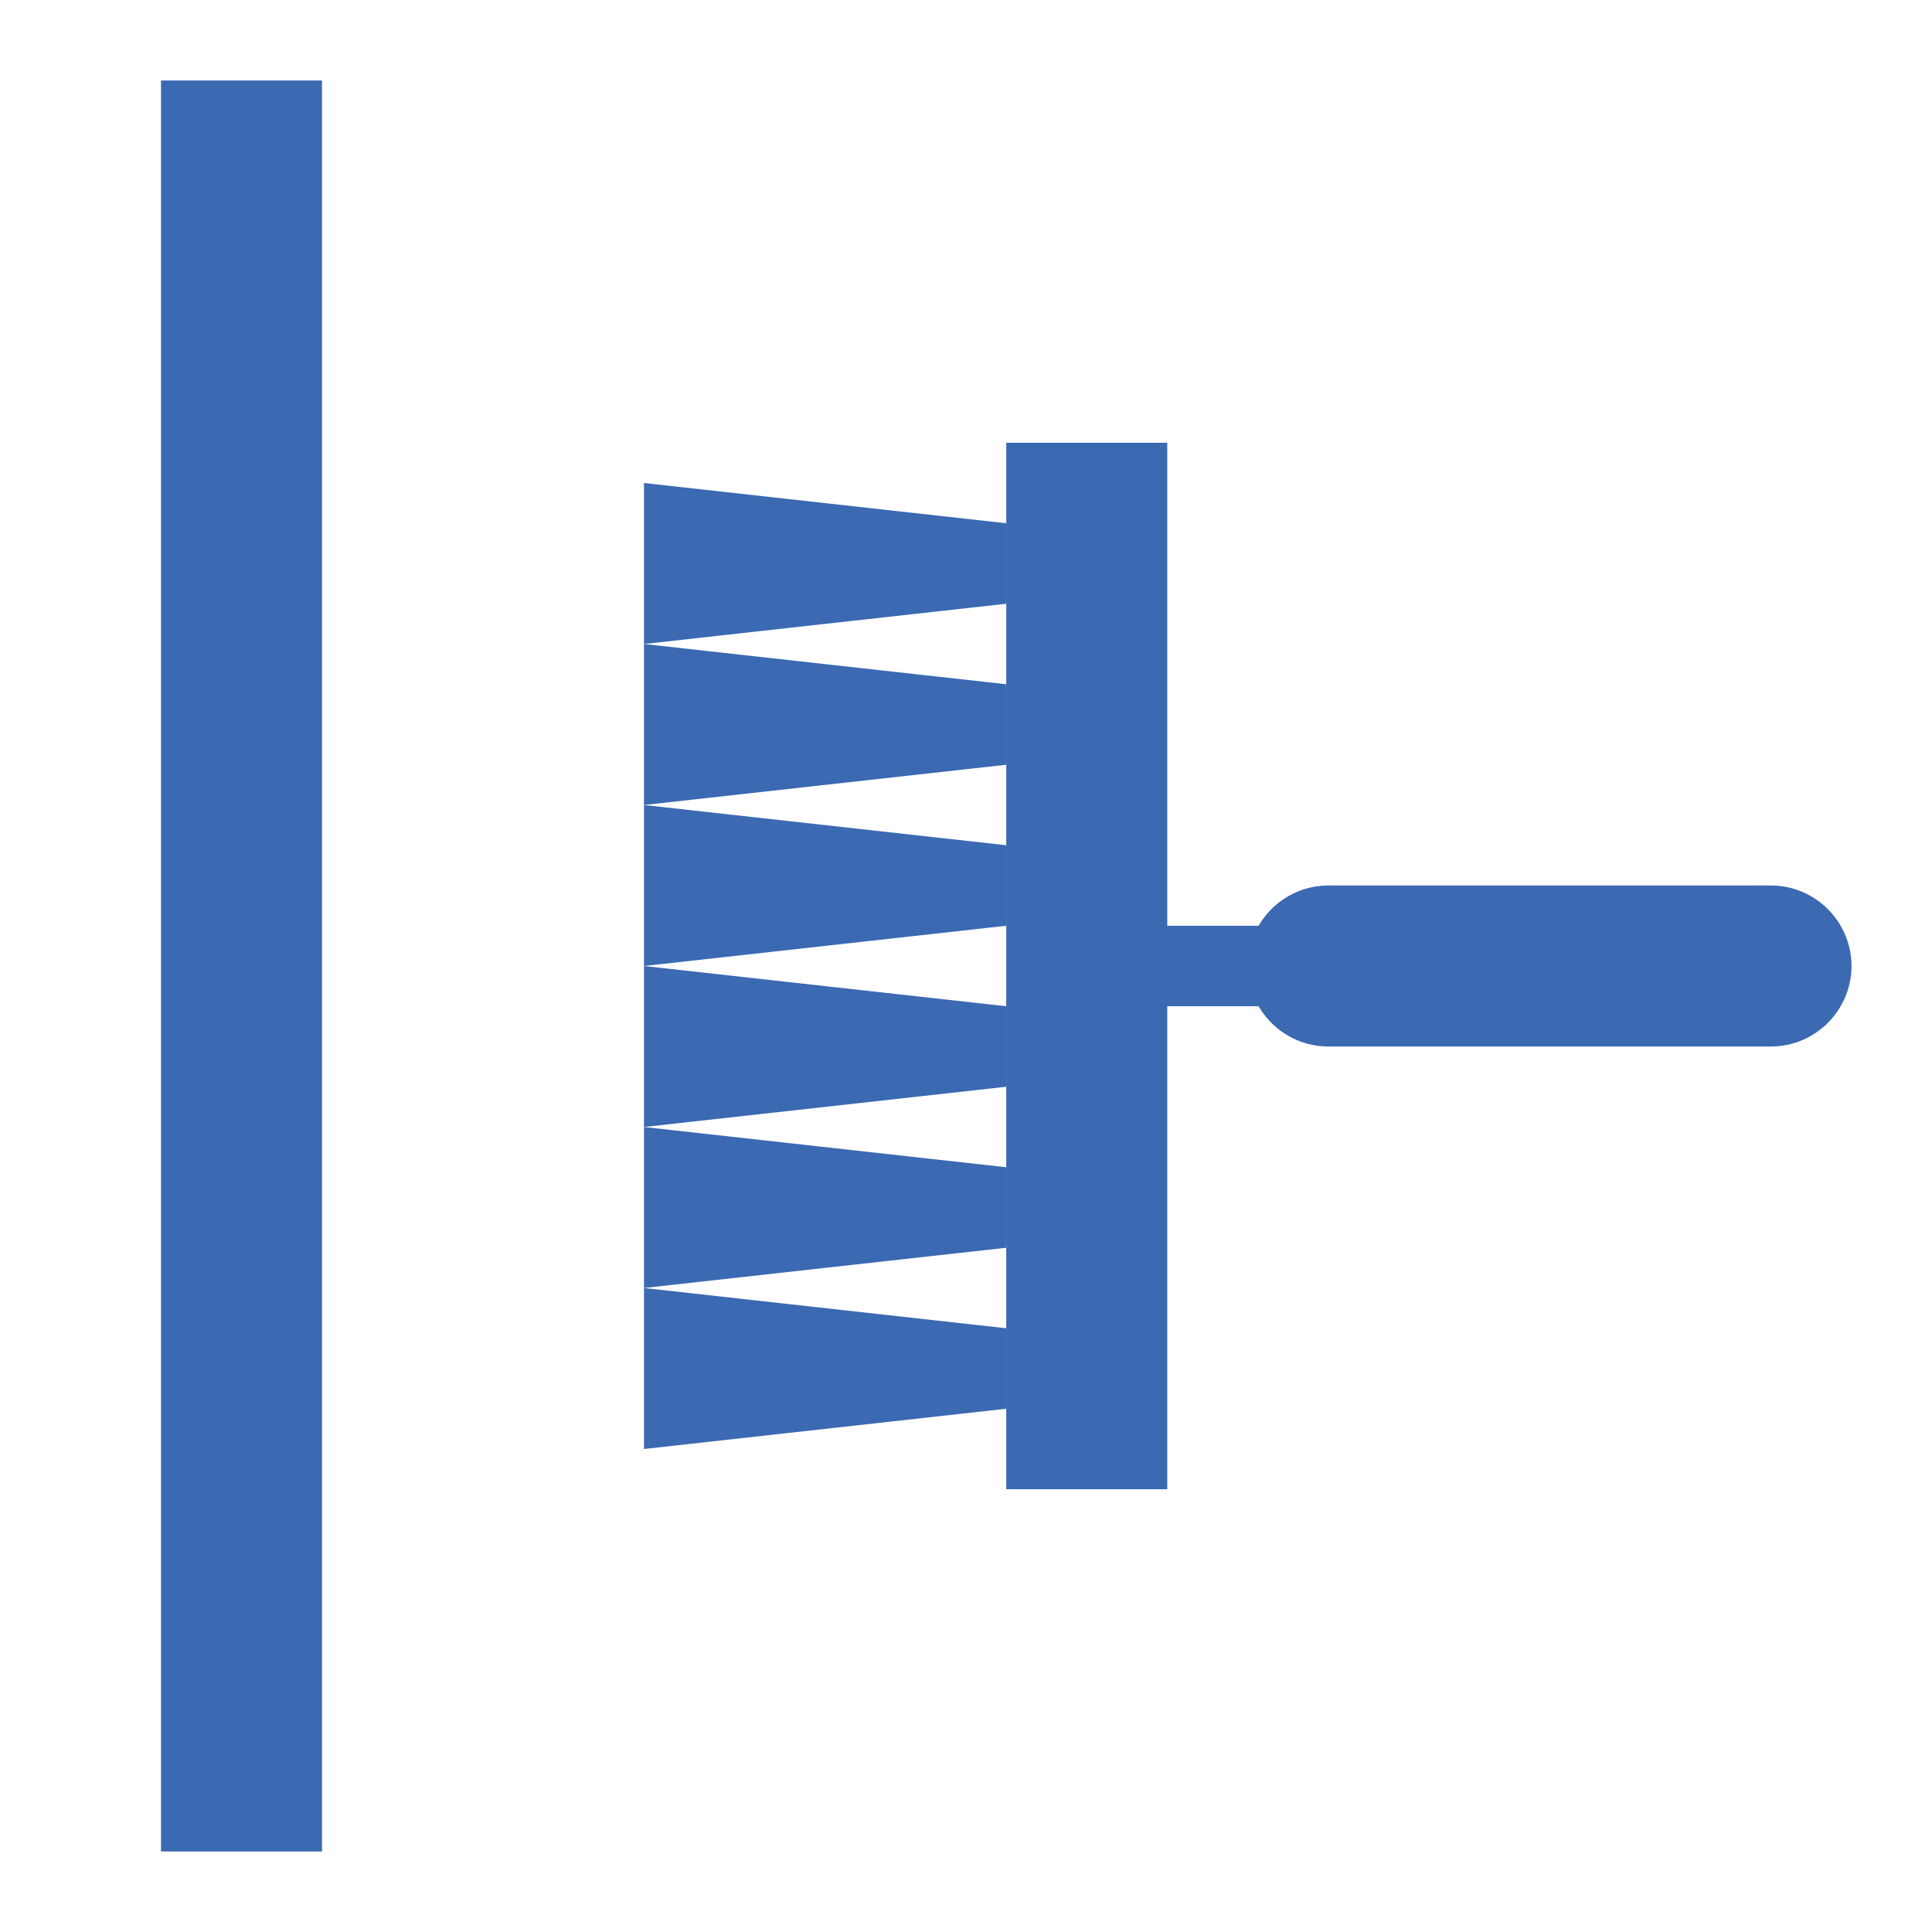 <svg width="48" height="48" viewBox="0 0 48 48" fill="none" xmlns="http://www.w3.org/2000/svg">
<path d="M48 0H0V48H48V0Z" fill="white"/>
<path d="M8 2H4V46H8V2Z" fill="#3B69B2"/>
<path d="M29 11H25V37H29V11Z" fill="#3B69B2"/>
<path d="M33 23H27V25H33V23Z" fill="#3B69B2"/>
<path d="M44 26H33C31.9 26 31 25.1 31 24C31 22.9 31.9 22 33 22H44C45.1 22 46 22.9 46 24C46 25.1 45.1 26 44 26Z" fill="#3B69B2"/>
<path d="M25 15L16 16V12L25 13V15Z" fill="#3B69B2"/>
<path d="M25 19L16 20V16L25 17V19Z" fill="#3B69B2"/>
<path d="M25 23L16 24V20L25 21V23Z" fill="#3B69B2"/>
<path d="M25 27L16 28V24L25 25V27Z" fill="#3B69B2"/>
<path d="M25 31L16 32V28L25 29V31Z" fill="#3B69B2"/>
<path d="M25 35L16 36V32L25 33V35Z" fill="#3B69B2"/>
</svg>

